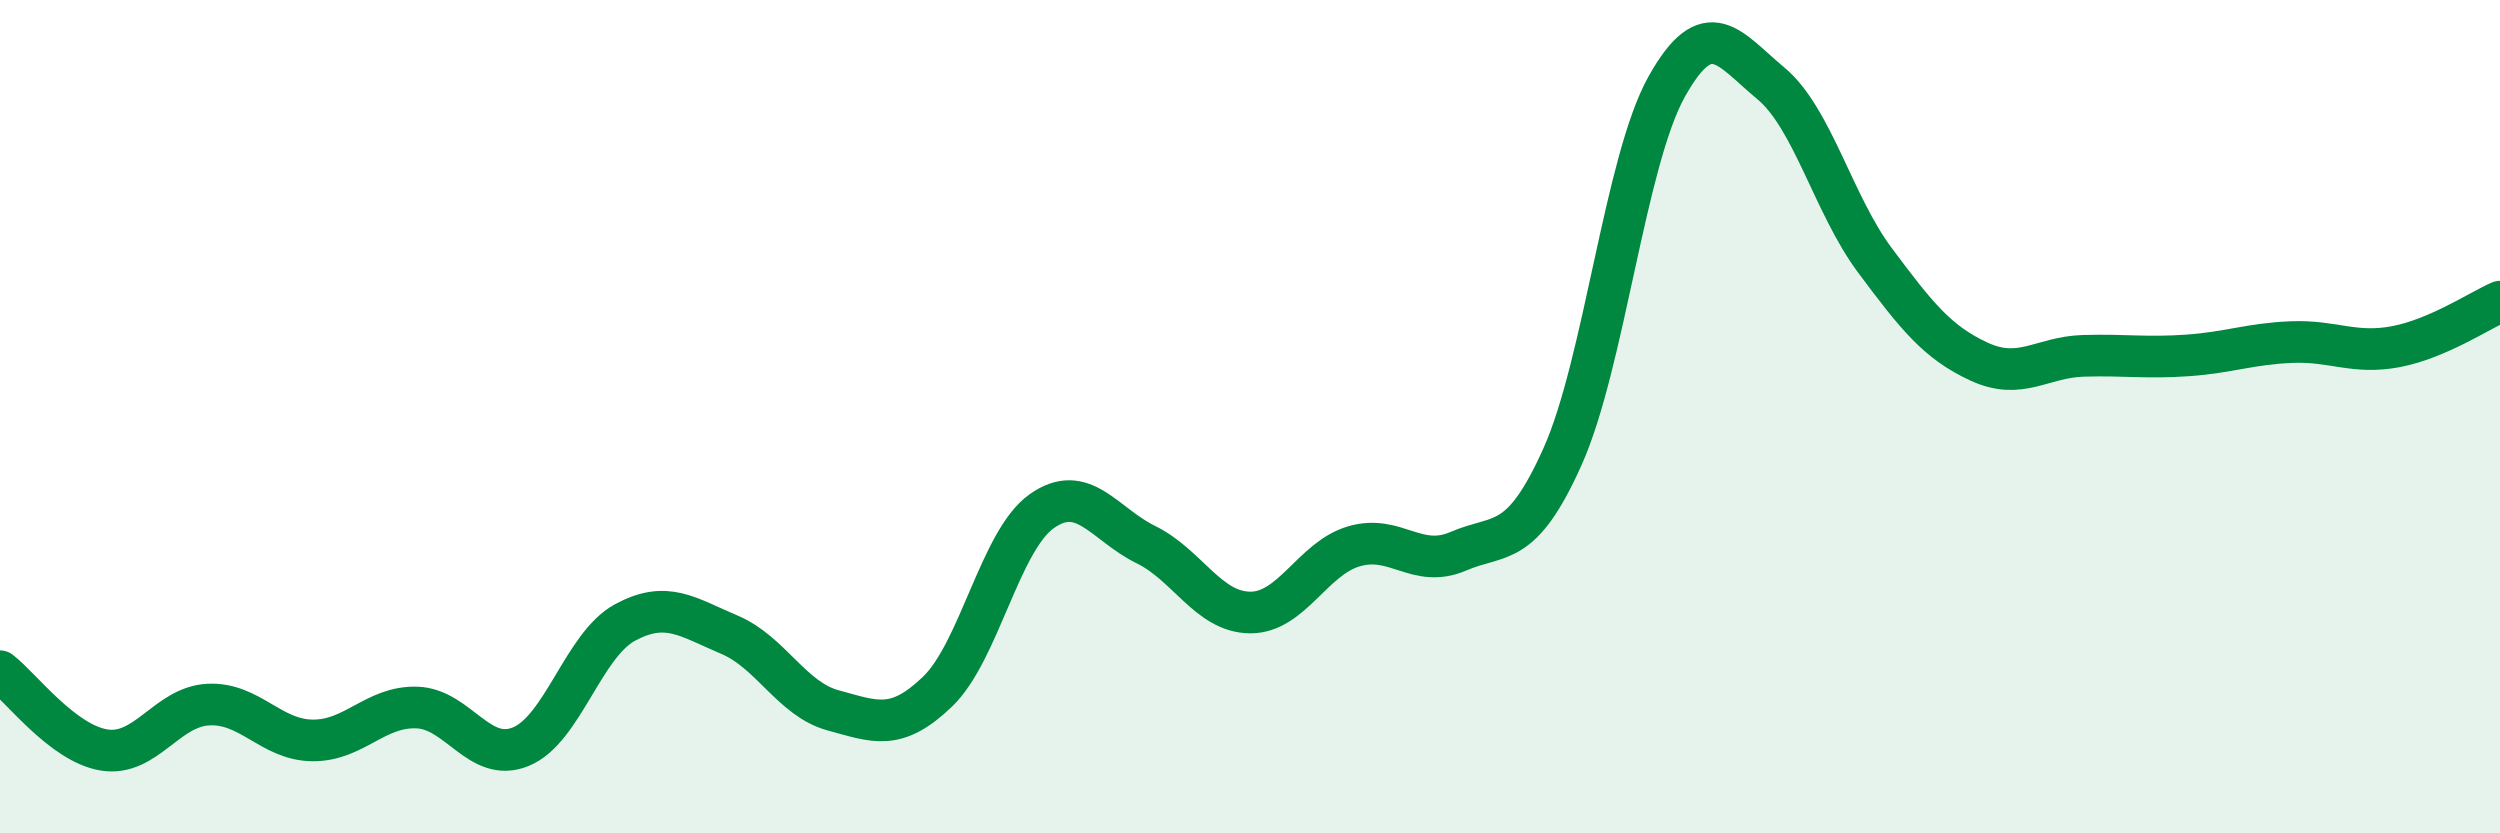 
    <svg width="60" height="20" viewBox="0 0 60 20" xmlns="http://www.w3.org/2000/svg">
      <path
        d="M 0,16.11 C 0.5,16.49 1.5,17.84 2.5,18 C 3.5,18.16 4,16.96 5,16.91 C 6,16.86 6.5,17.76 7.5,17.77 C 8.5,17.78 9,16.95 10,16.98 C 11,17.01 11.5,18.33 12.5,17.92 C 13.5,17.51 14,15.48 15,14.94 C 16,14.4 16.5,14.81 17.5,15.23 C 18.5,15.65 19,16.78 20,17.05 C 21,17.32 21.5,17.56 22.5,16.6 C 23.5,15.64 24,12.98 25,12.27 C 26,11.56 26.5,12.58 27.5,13.07 C 28.5,13.56 29,14.69 30,14.7 C 31,14.71 31.5,13.4 32.5,13.11 C 33.5,12.82 34,13.66 35,13.23 C 36,12.8 36.5,13.19 37.5,10.96 C 38.5,8.73 39,3.87 40,2.08 C 41,0.29 41.5,1.17 42.5,2 C 43.5,2.83 44,4.91 45,6.25 C 46,7.59 46.5,8.22 47.5,8.68 C 48.5,9.14 49,8.57 50,8.54 C 51,8.51 51.5,8.6 52.5,8.53 C 53.5,8.46 54,8.25 55,8.21 C 56,8.17 56.5,8.51 57.5,8.32 C 58.5,8.13 59.5,7.46 60,7.24L60 20L0 20Z"
        fill="#008740"
        opacity="0.1"
        stroke-linecap="round"
        stroke-linejoin="round"
      />
      <path
        d="M 0,16.11 C 0.5,16.49 1.5,17.84 2.5,18 C 3.5,18.16 4,16.96 5,16.91 C 6,16.86 6.5,17.76 7.5,17.77 C 8.5,17.78 9,16.95 10,16.98 C 11,17.01 11.5,18.33 12.5,17.92 C 13.5,17.51 14,15.48 15,14.94 C 16,14.4 16.5,14.81 17.5,15.23 C 18.5,15.65 19,16.78 20,17.05 C 21,17.32 21.5,17.56 22.5,16.6 C 23.5,15.64 24,12.98 25,12.27 C 26,11.56 26.5,12.58 27.5,13.07 C 28.5,13.56 29,14.69 30,14.7 C 31,14.71 31.5,13.4 32.5,13.11 C 33.5,12.82 34,13.66 35,13.23 C 36,12.8 36.5,13.19 37.5,10.96 C 38.5,8.73 39,3.87 40,2.08 C 41,0.29 41.5,1.17 42.5,2 C 43.5,2.83 44,4.91 45,6.25 C 46,7.59 46.5,8.22 47.5,8.68 C 48.5,9.14 49,8.57 50,8.54 C 51,8.51 51.5,8.6 52.5,8.53 C 53.5,8.46 54,8.25 55,8.21 C 56,8.17 56.5,8.51 57.5,8.32 C 58.5,8.13 59.5,7.46 60,7.24"
        stroke="#008740"
        stroke-width="1"
        fill="none"
        stroke-linecap="round"
        stroke-linejoin="round"
      />
    </svg>
  
